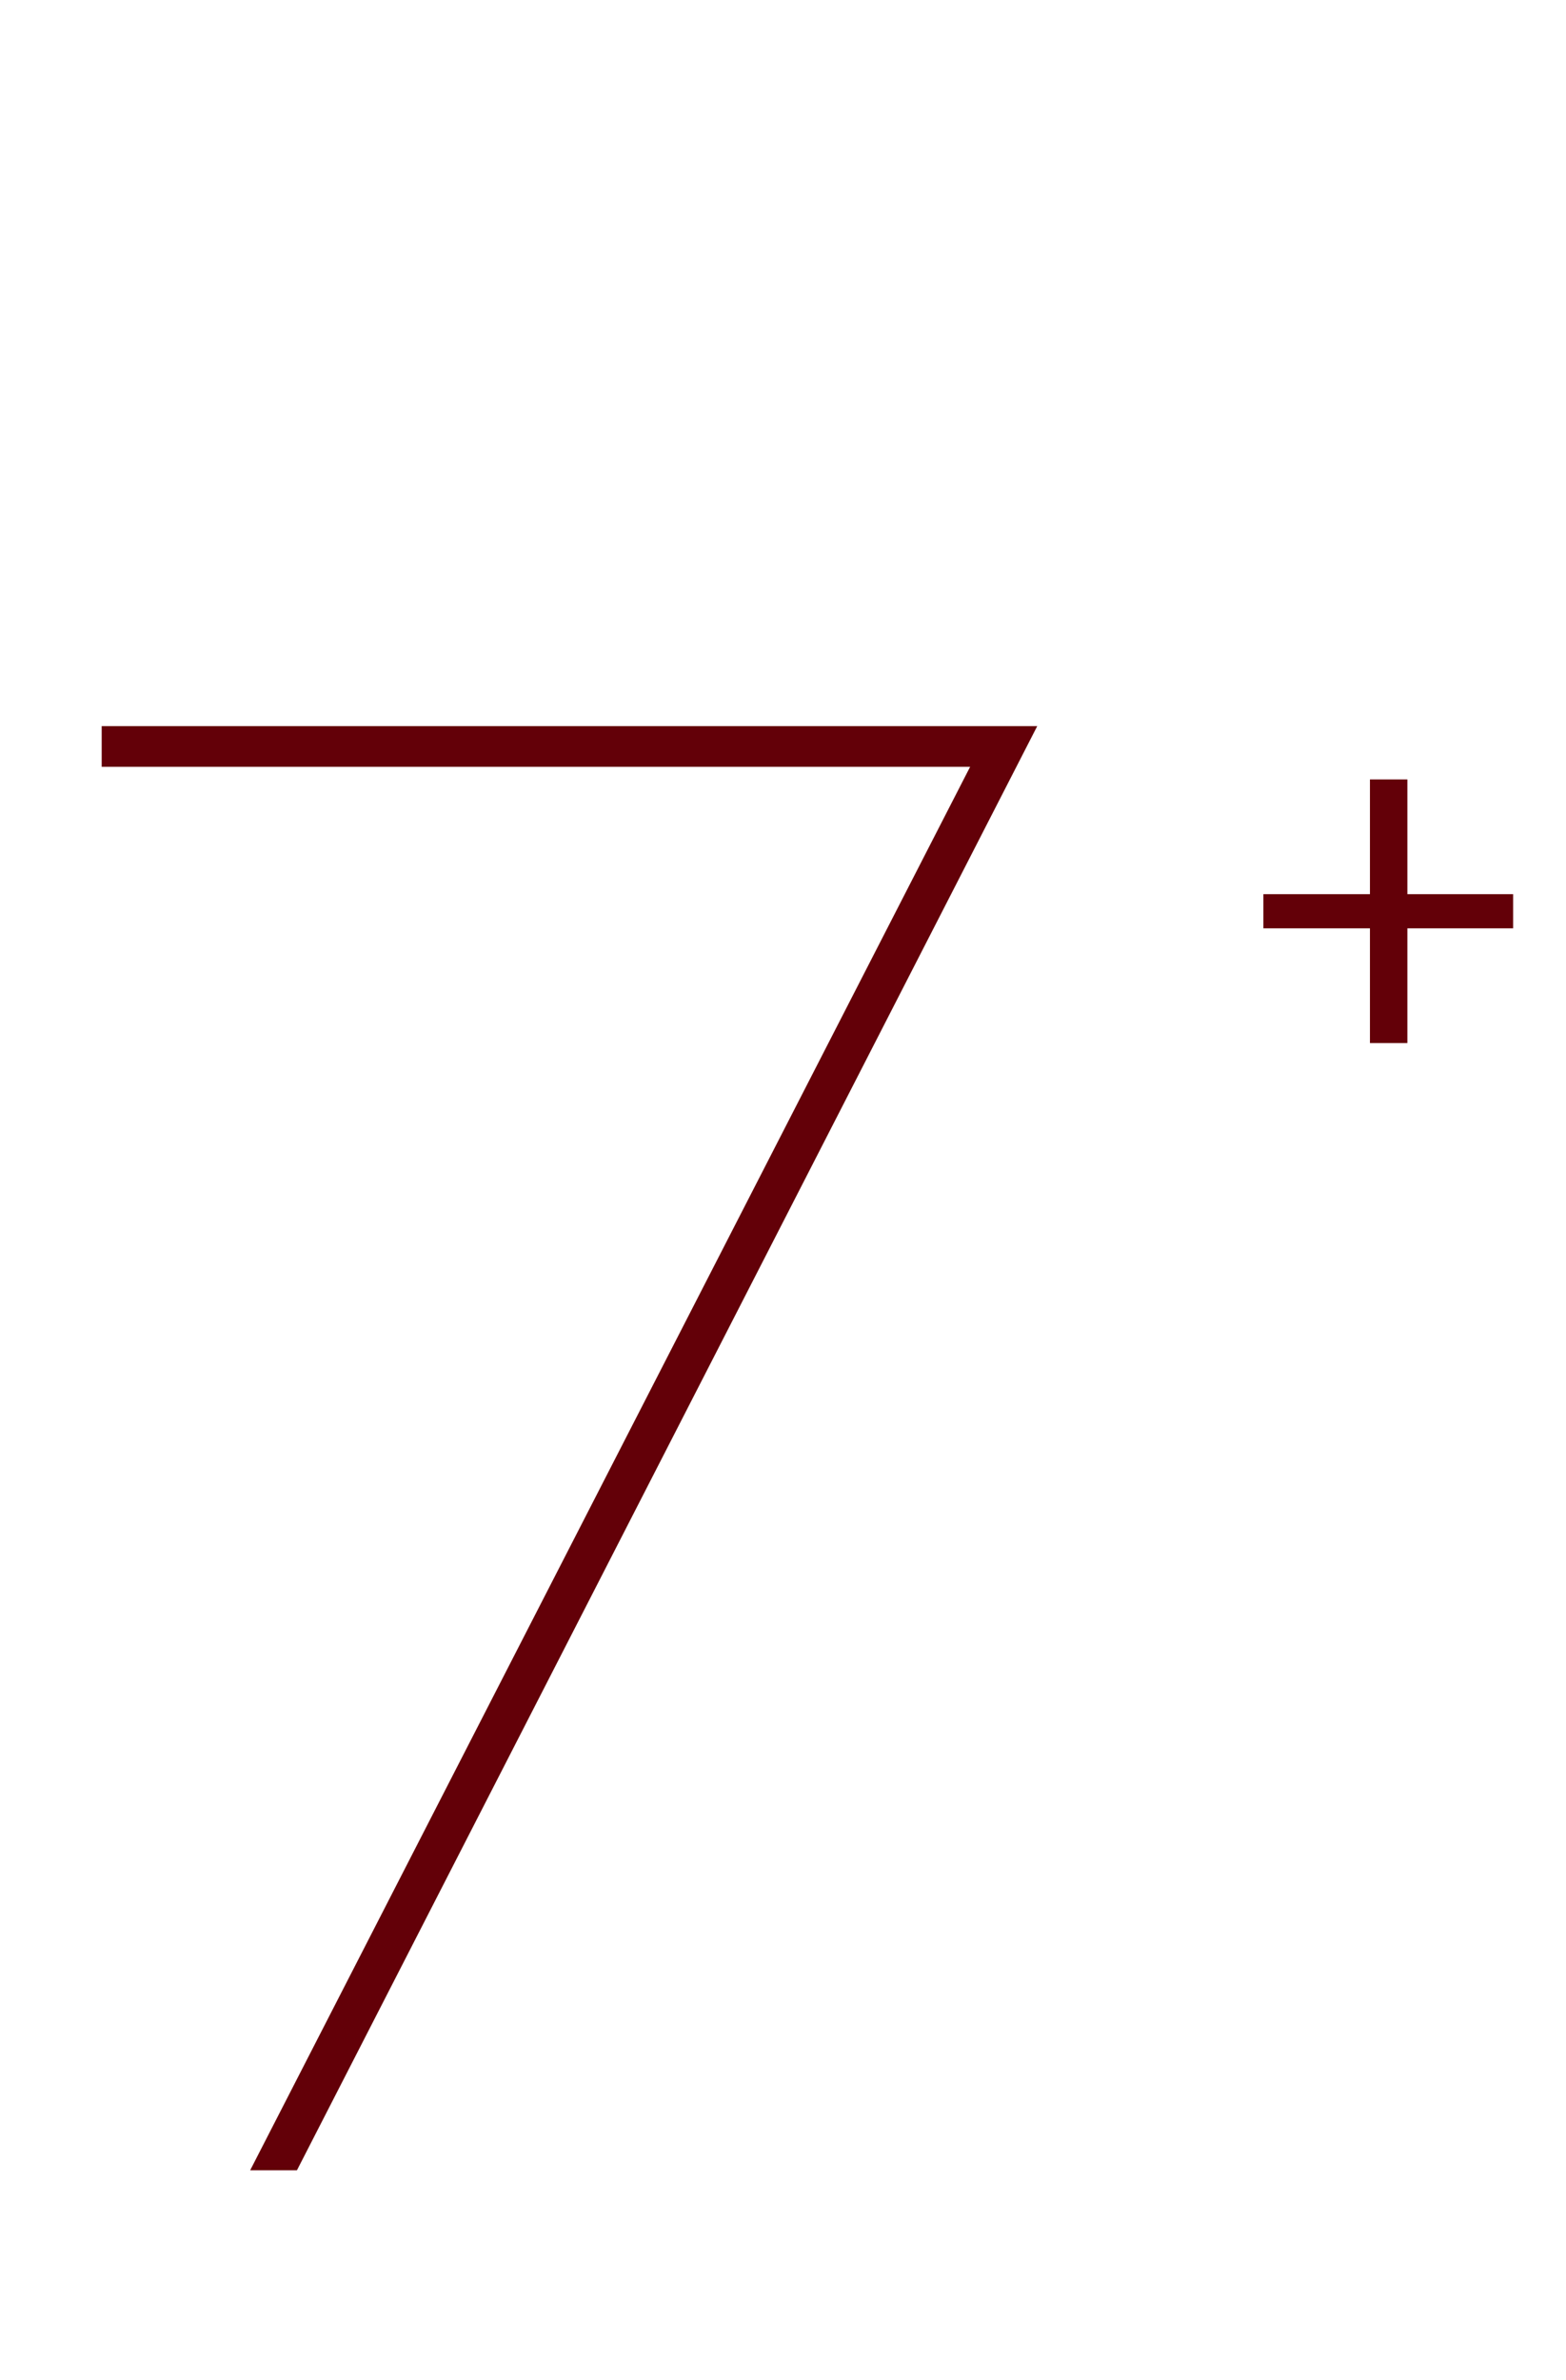 <?xml version="1.0" encoding="UTF-8"?> <svg xmlns="http://www.w3.org/2000/svg" width="77" height="117" viewBox="0 0 77 117" fill="none"><path d="M47.7 37.7H5V35.7H51L14.6 106.7H12.3L47.7 37.7Z" fill="#630008"></path><path d="M74.4 43.96V45.64H69.2V51.28H67.36V45.64H62.12V43.96H67.36V38.32H69.2V43.96H74.4Z" fill="#630008"></path></svg> 